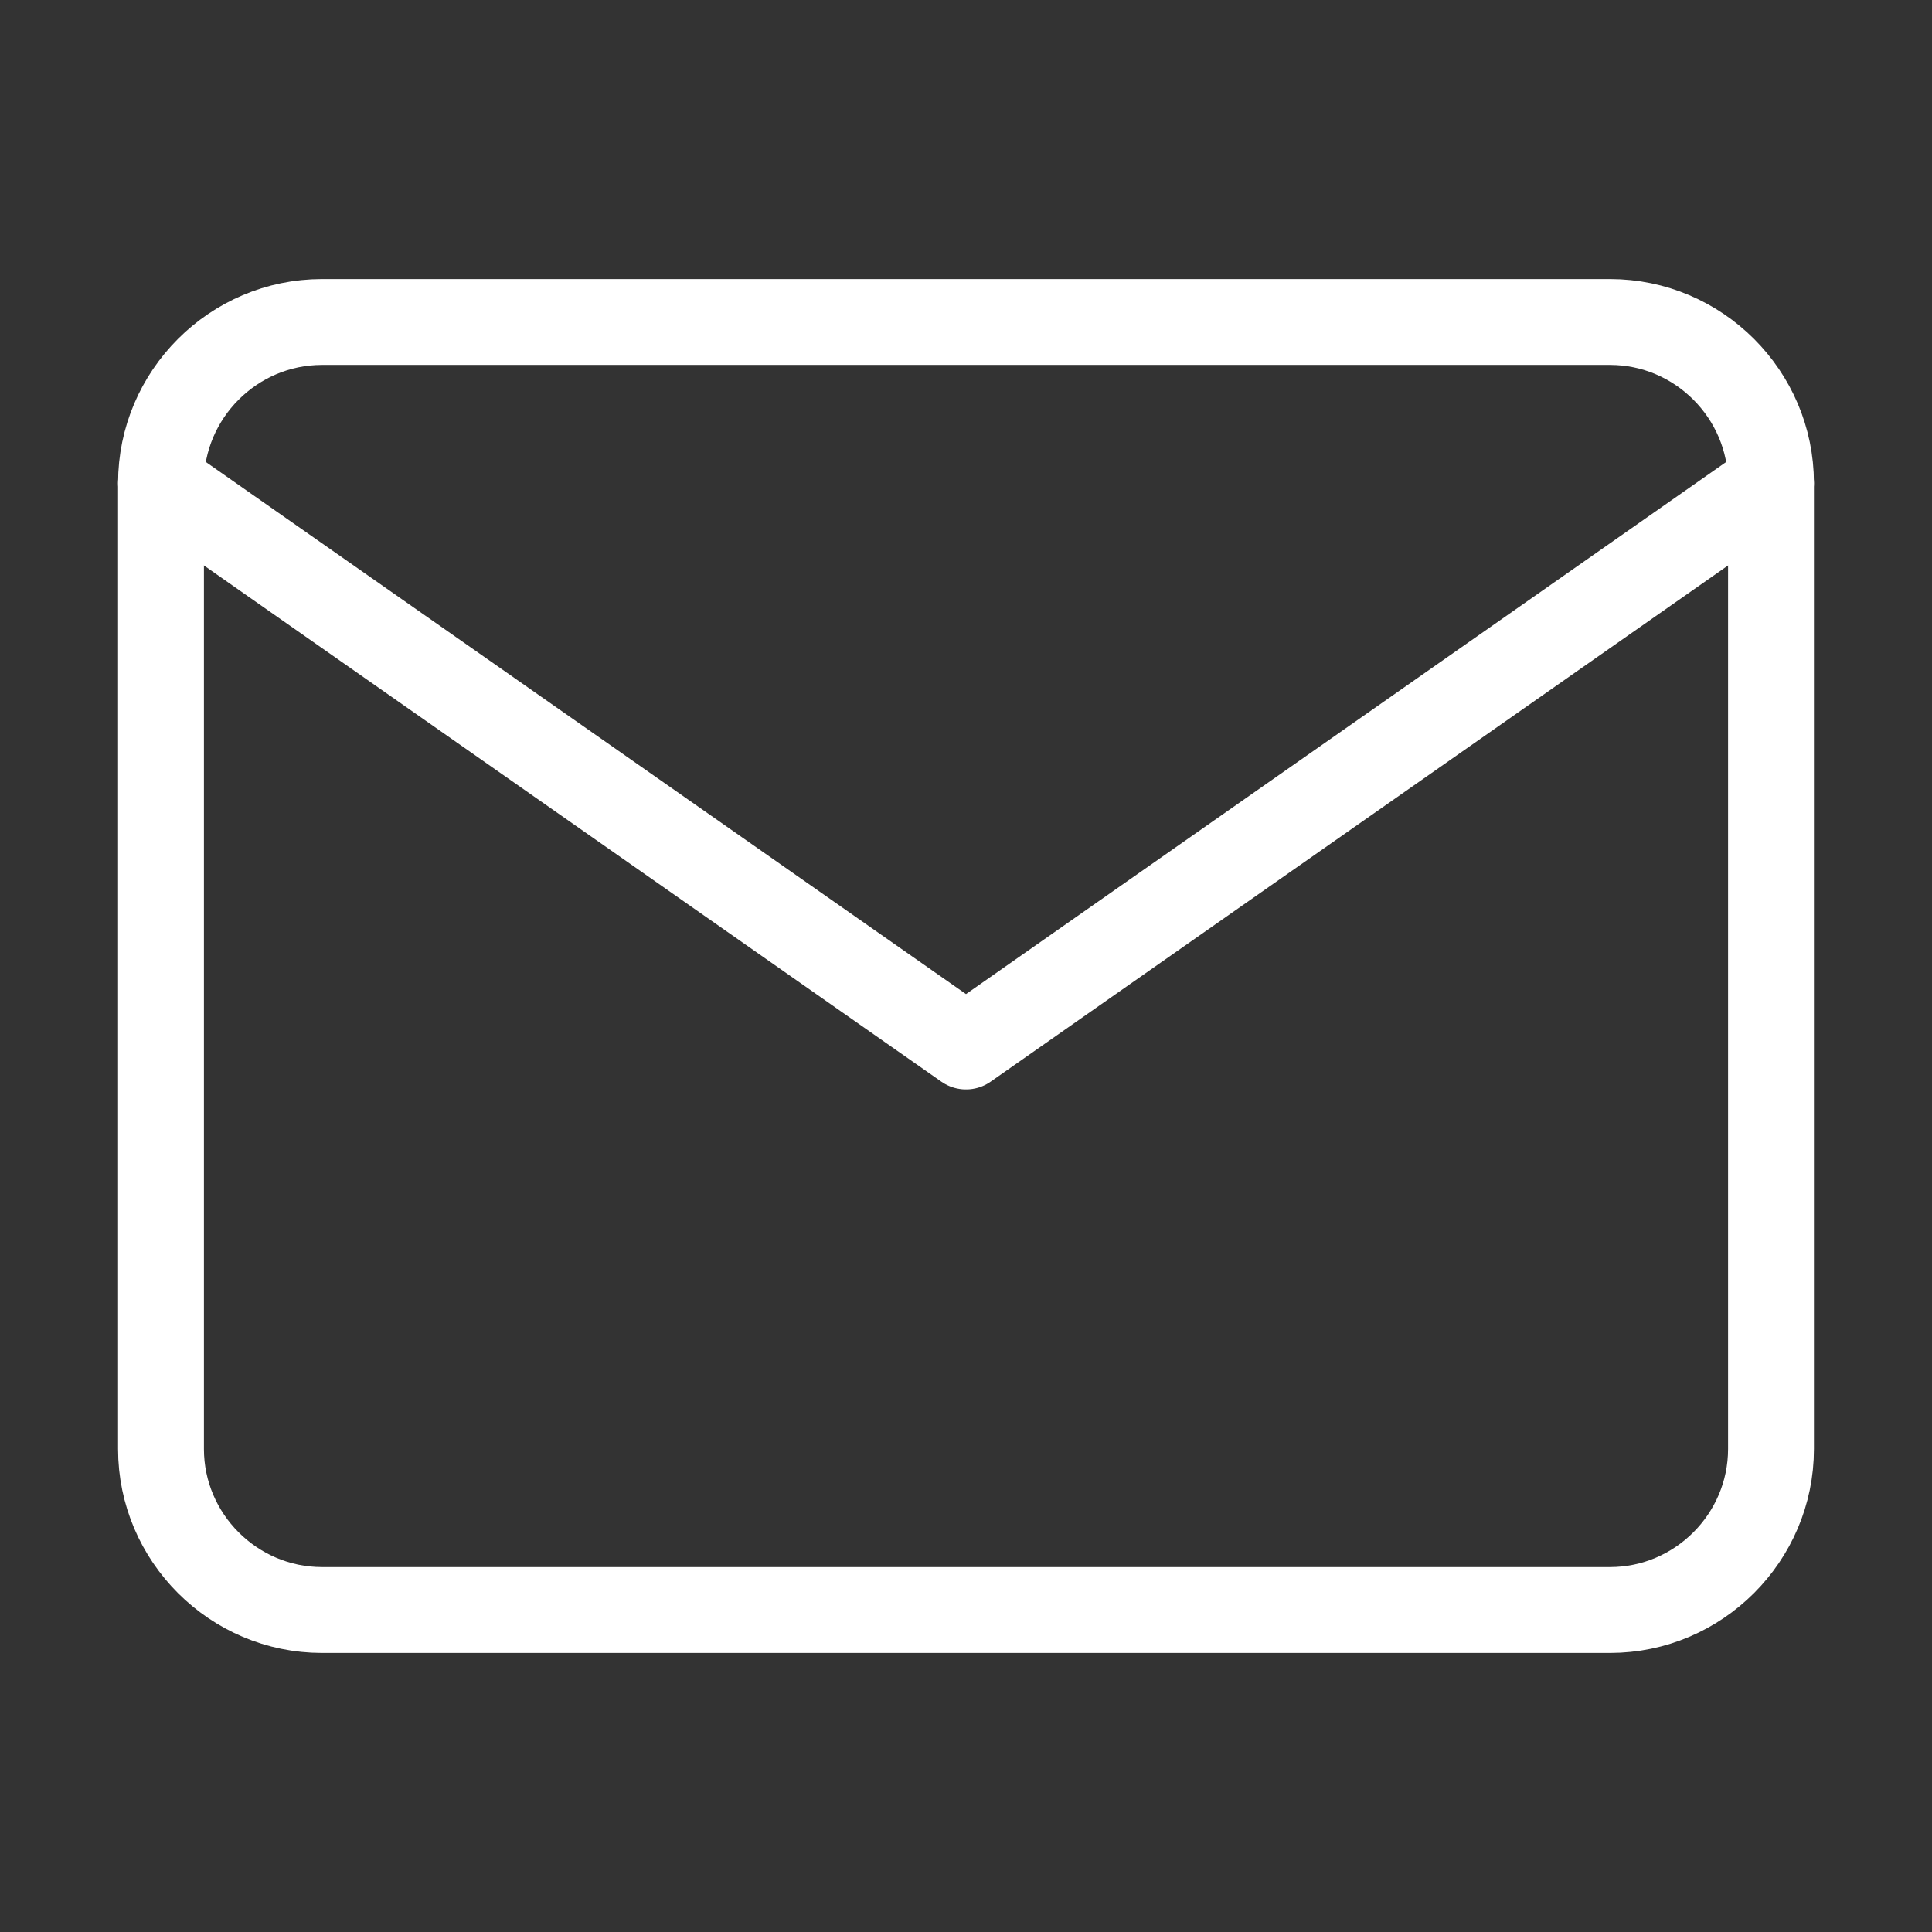 <svg width="45" height="45" viewBox="0 0 45 45" fill="none" xmlns="http://www.w3.org/2000/svg">
<rect x="0" y="0" width="45" height="45" fill="#333333" stroke="none"/>
<path d="M7.5 7.5H37.5C39.562 7.5 41.25 9.188 41.25 11.25V33.75C41.25 35.812 39.562 37.5 37.5 37.5H7.5C5.438 37.5 3.75 35.812 3.75 33.75V11.25C3.75 9.188 5.438 7.5 7.5 7.5Z" stroke="white" stroke-width="2" stroke-linecap="round" stroke-linejoin="round"/>
<path d="M41.25 11.25L22.5 24.375L3.75 11.25" stroke="white" stroke-width="2" stroke-linecap="round" stroke-linejoin="round"/>
</svg>
